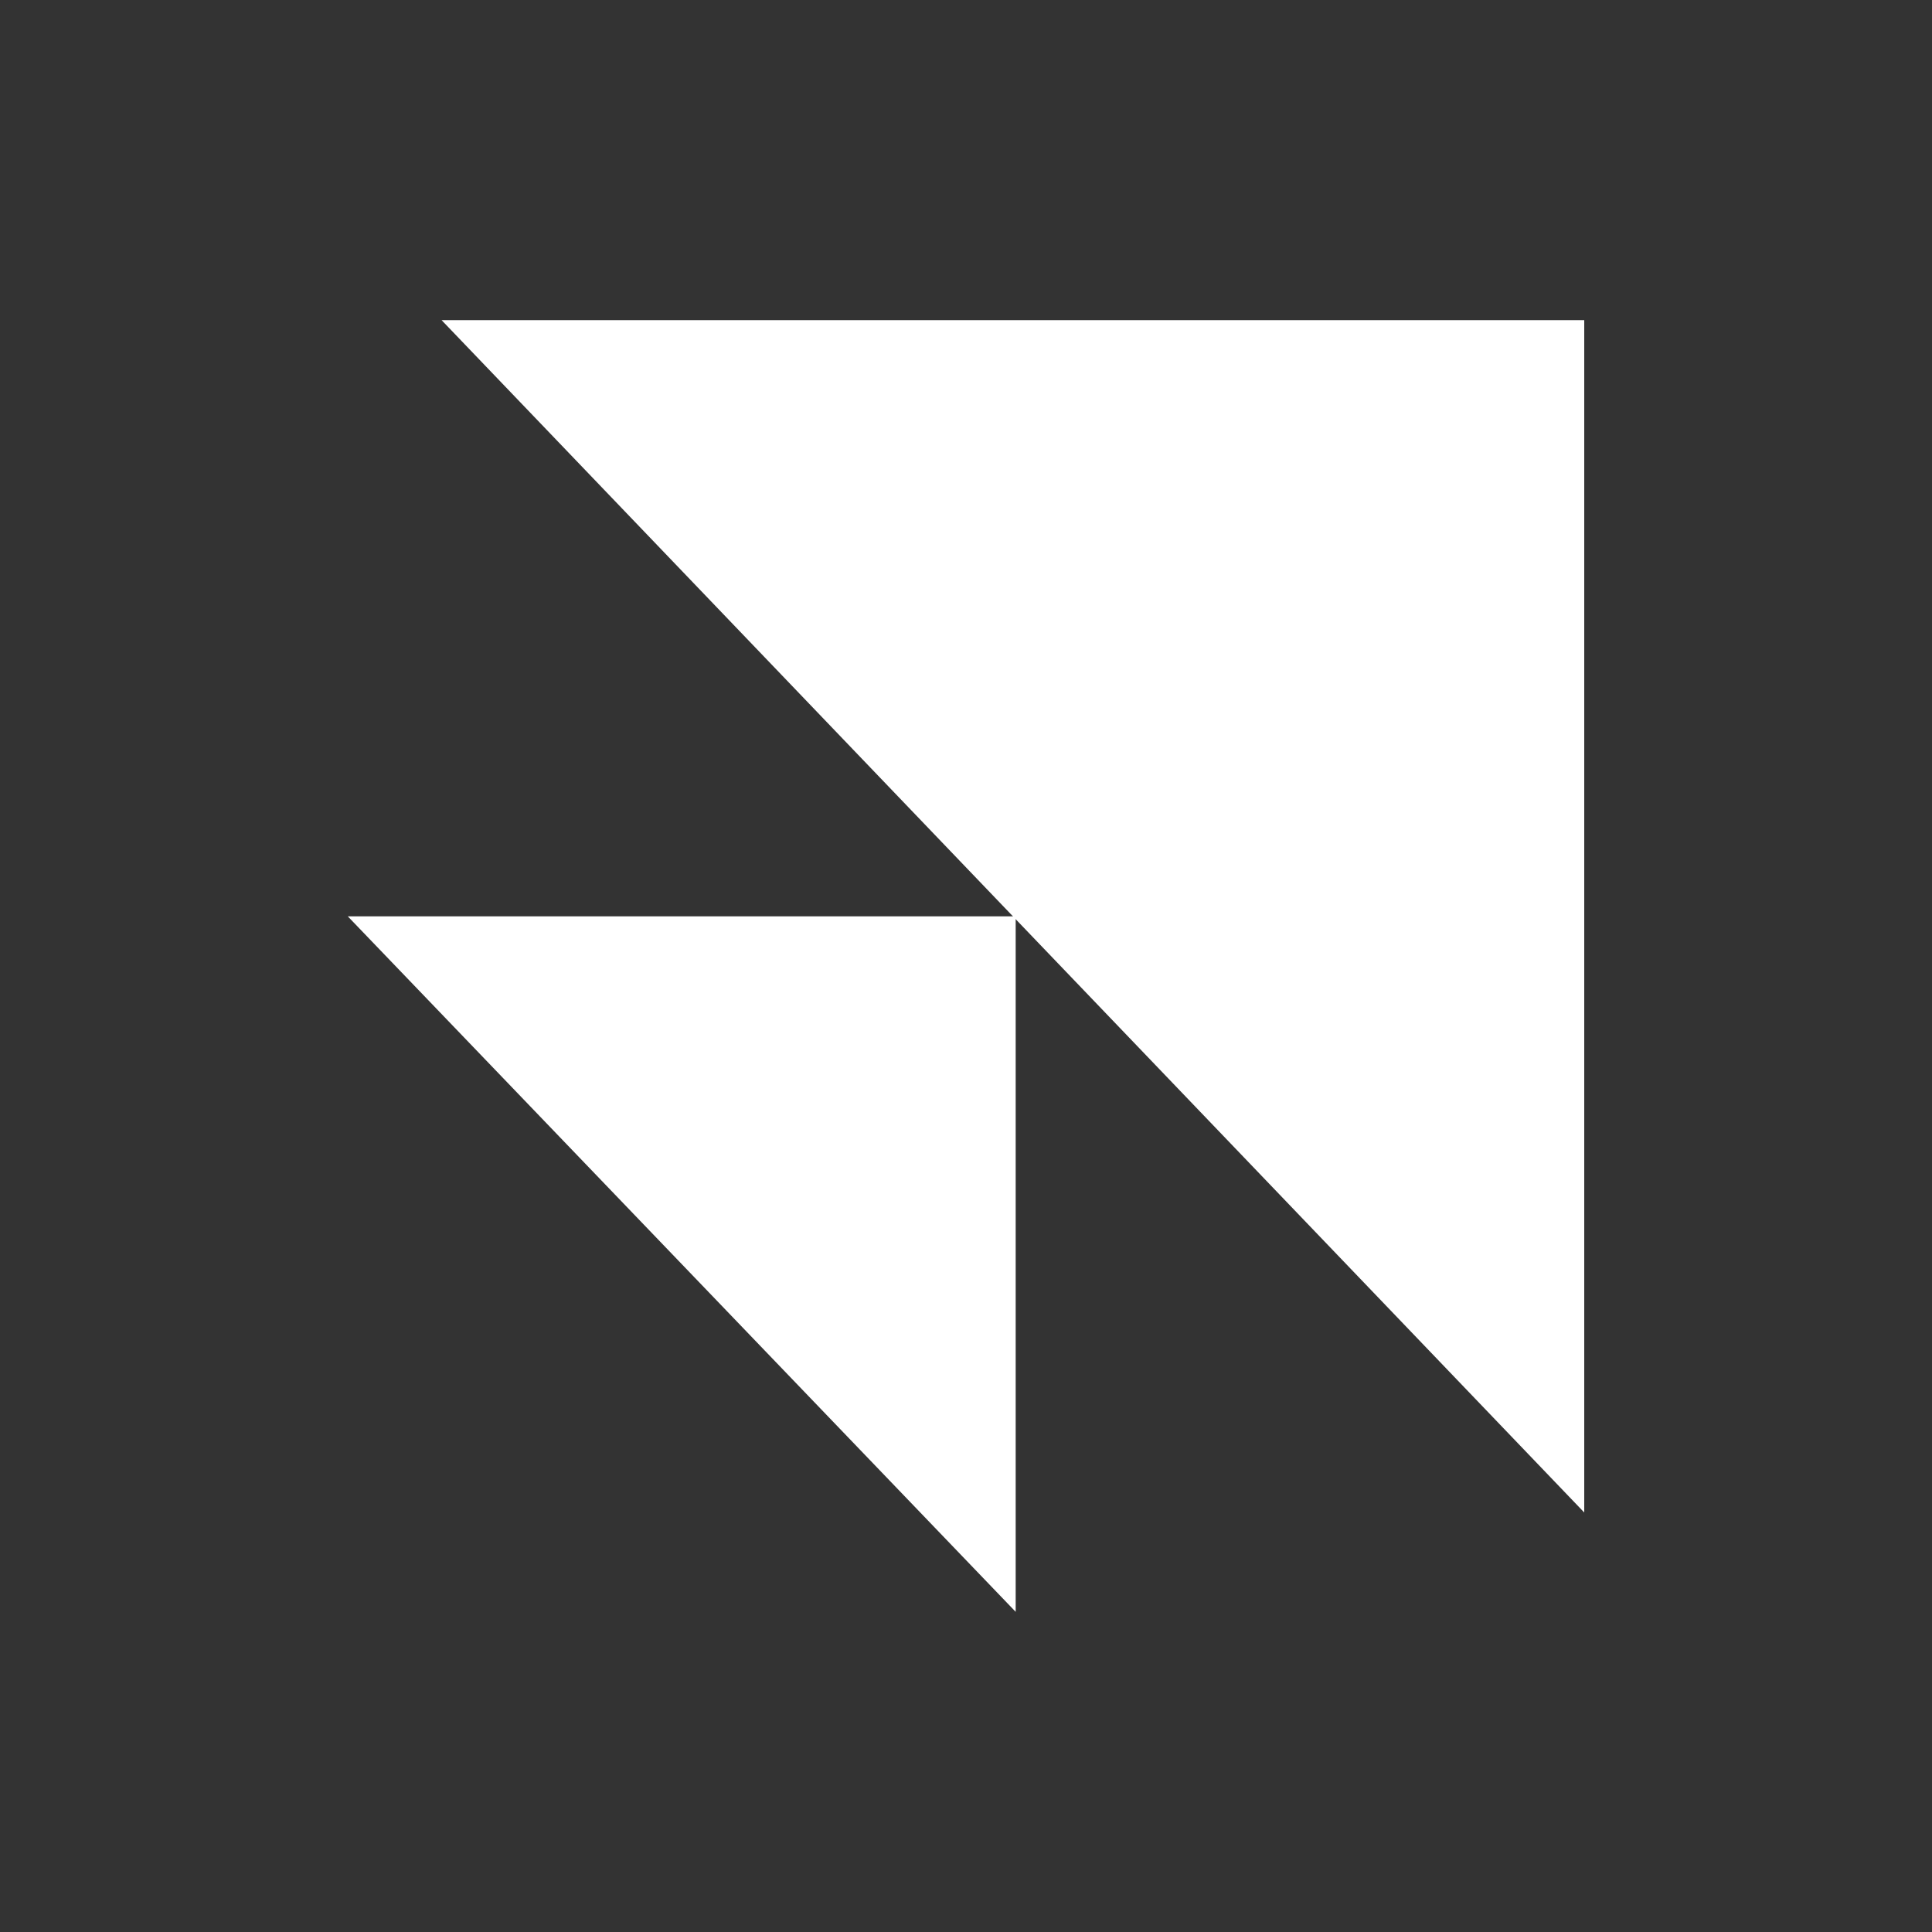 <?xml version="1.0" encoding="UTF-8"?>
<svg id="Laag_1" xmlns="http://www.w3.org/2000/svg" version="1.1" viewBox="0 0 35 35">
  <rect x="0" y="0" width="35" height="35" fill="#333333" stroke="none"/>
  <!-- Generator: Adobe Illustrator 29.8.2, SVG Export Plug-In . SVG Version: 2.1.1 Build 3)  -->
  <polygon points="28.7 5.8 8 5.8 28.7 27.4 28.7 5.8" fill="#fff"/>
  <polygon points="18.4 16.6 6.3 16.6 18.4 29.2 18.4 16.6" fill="#fff"/>
</svg>